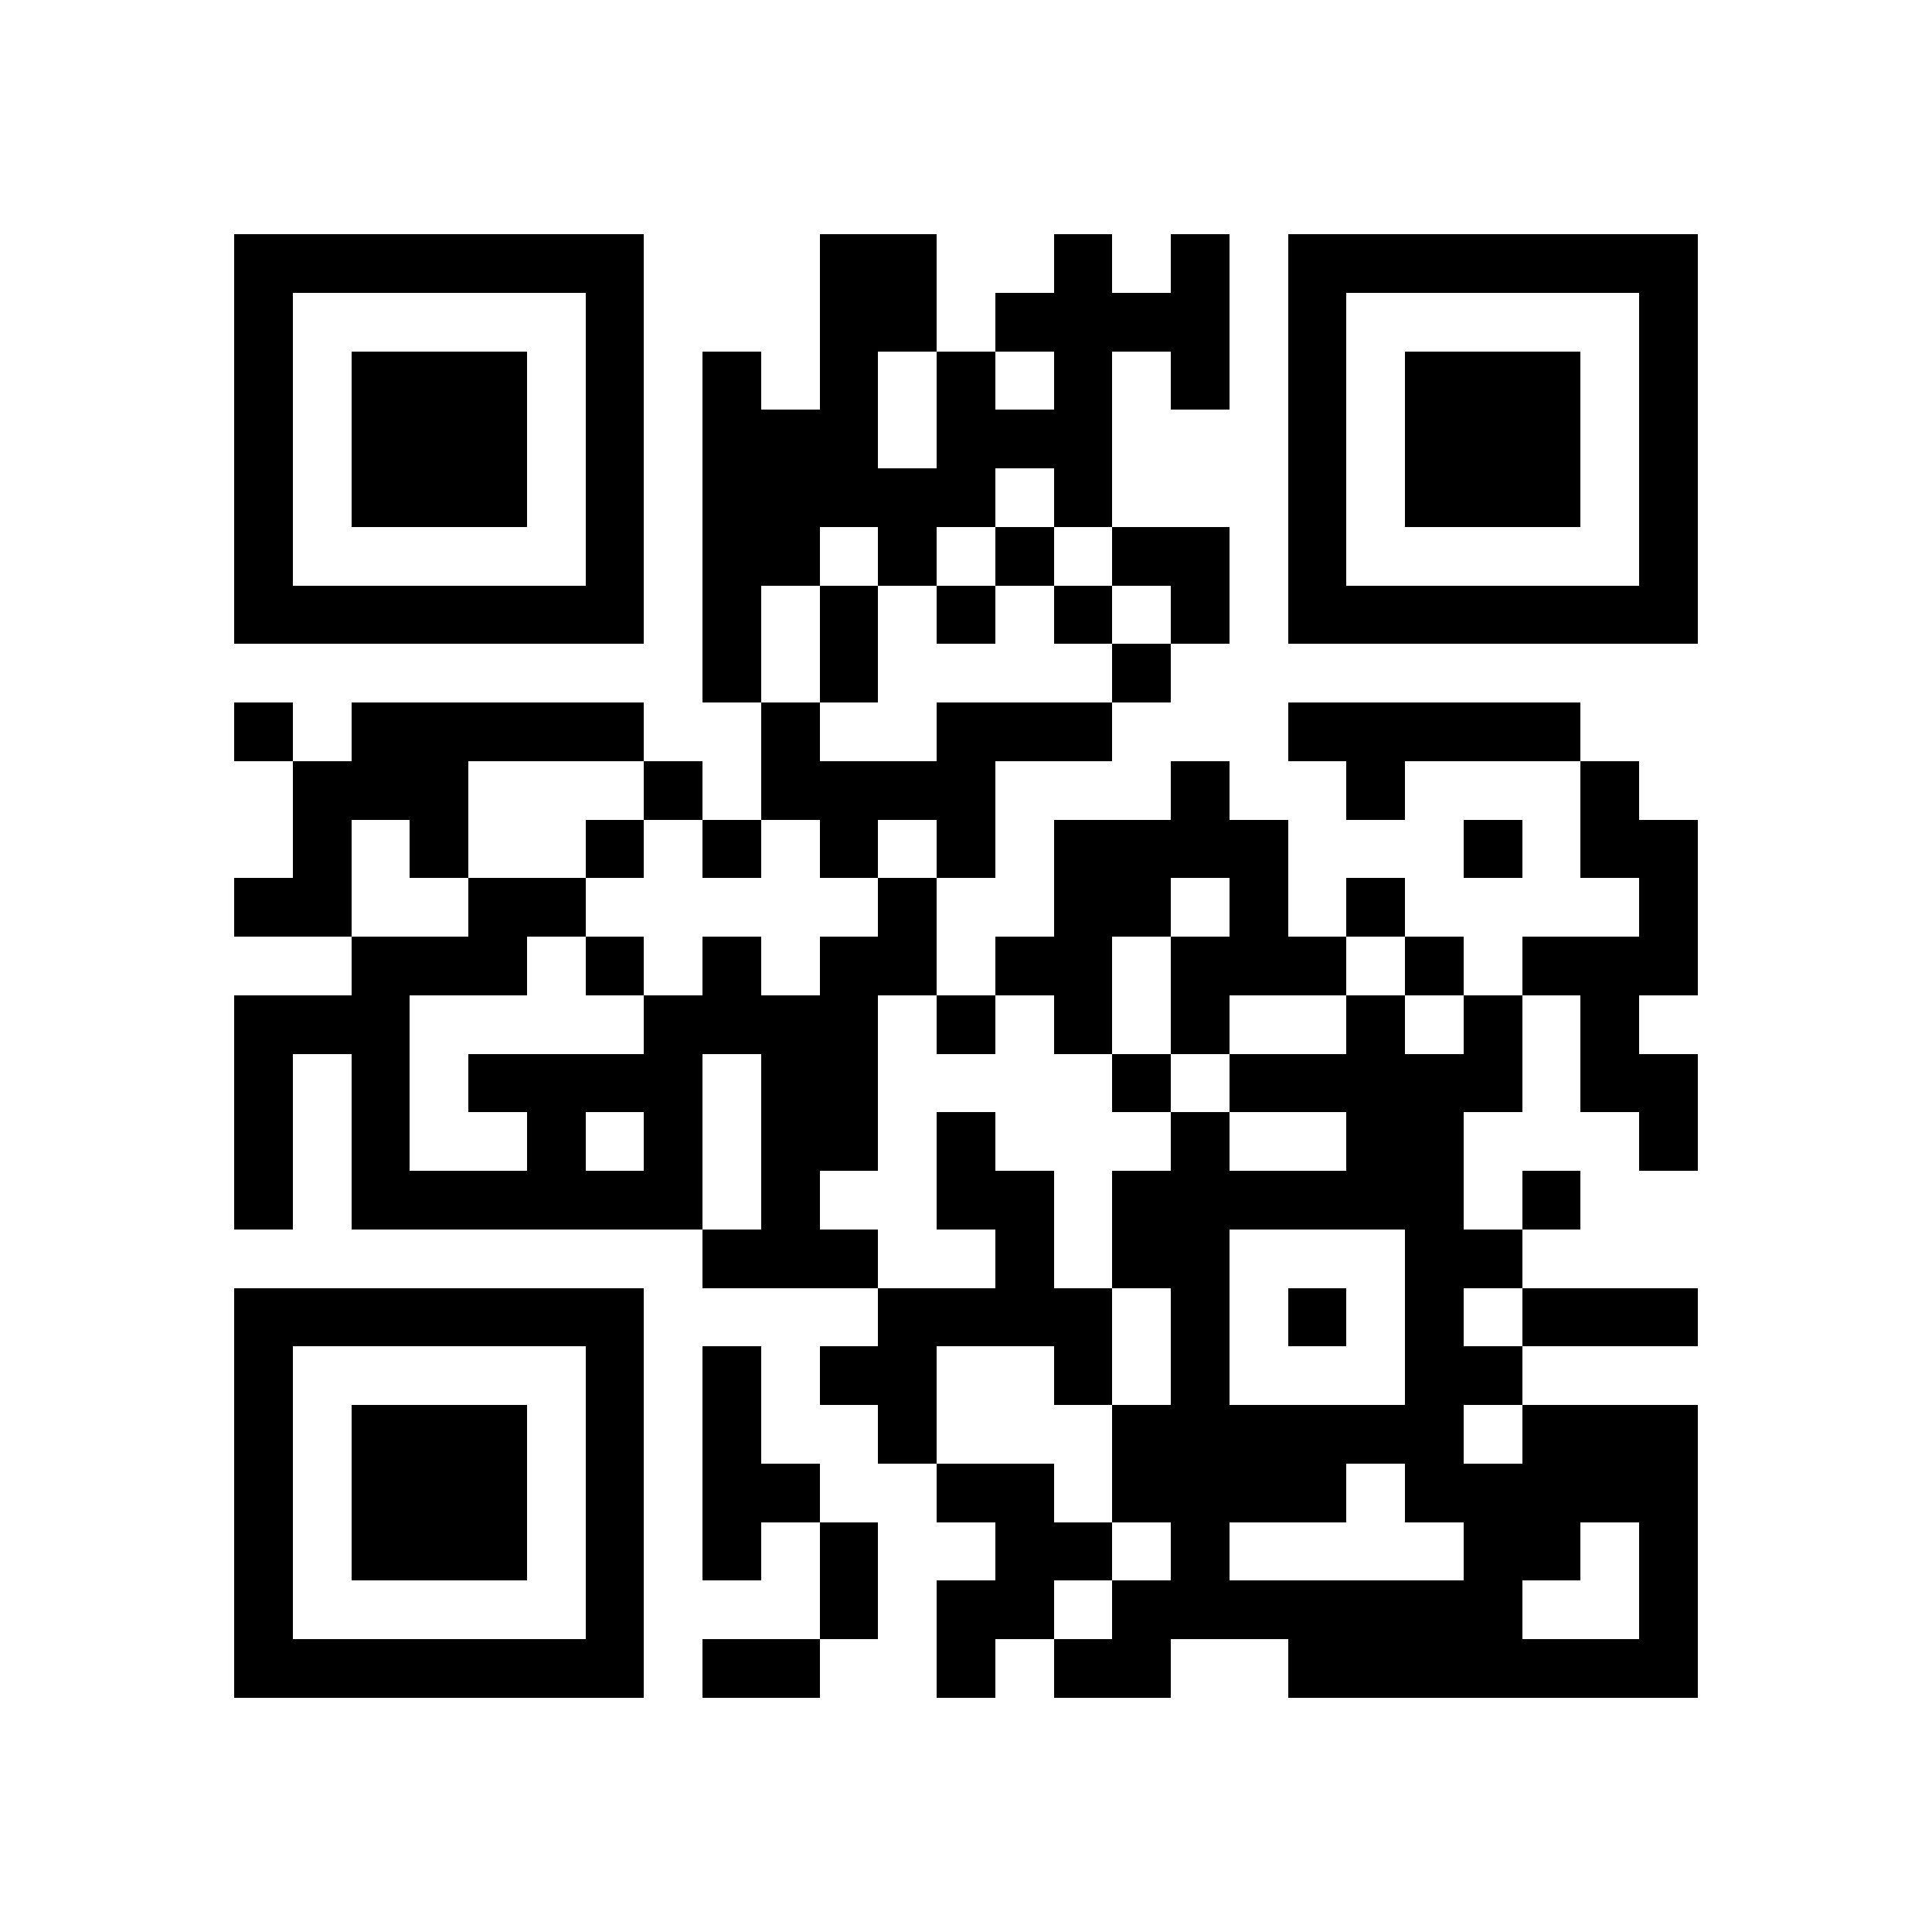 <svg xmlns="http://www.w3.org/2000/svg" viewBox="0 0 33 33" shape-rendering="crispEdges"><path fill="#ffffff" d="M0 0h33v33H0z"/><path stroke="#000000" d="M4 4.5h7m3 0h2m2 0h1m1 0h1m1 0h7M4 5.5h1m5 0h1m3 0h2m1 0h4m1 0h1m5 0h1M4 6.5h1m1 0h3m1 0h1m1 0h1m1 0h1m1 0h1m1 0h1m1 0h1m1 0h1m1 0h3m1 0h1M4 7.5h1m1 0h3m1 0h1m1 0h3m1 0h3m3 0h1m1 0h3m1 0h1M4 8.5h1m1 0h3m1 0h1m1 0h5m1 0h1m3 0h1m1 0h3m1 0h1M4 9.5h1m5 0h1m1 0h2m1 0h1m1 0h1m1 0h2m1 0h1m5 0h1M4 10.5h7m1 0h1m1 0h1m1 0h1m1 0h1m1 0h1m1 0h7M12 11.5h1m1 0h1m4 0h1M4 12.5h1m1 0h5m2 0h1m2 0h3m3 0h5M5 13.5h3m3 0h1m1 0h4m3 0h1m2 0h1m3 0h1M5 14.5h1m1 0h1m2 0h1m1 0h1m1 0h1m1 0h1m1 0h4m3 0h1m1 0h2M4 15.5h2m2 0h2m5 0h1m2 0h2m1 0h1m1 0h1m4 0h1M6 16.5h3m1 0h1m1 0h1m1 0h2m1 0h2m1 0h3m1 0h1m1 0h3M4 17.5h3m4 0h4m1 0h1m1 0h1m1 0h1m2 0h1m1 0h1m1 0h1M4 18.5h1m1 0h1m1 0h4m1 0h2m4 0h1m1 0h5m1 0h2M4 19.5h1m1 0h1m2 0h1m1 0h1m1 0h2m1 0h1m3 0h1m2 0h2m3 0h1M4 20.5h1m1 0h6m1 0h1m2 0h2m1 0h6m1 0h1M12 21.5h3m2 0h1m1 0h2m3 0h2M4 22.5h7m4 0h4m1 0h1m1 0h1m1 0h1m1 0h3M4 23.5h1m5 0h1m1 0h1m1 0h2m2 0h1m1 0h1m3 0h2M4 24.5h1m1 0h3m1 0h1m1 0h1m2 0h1m3 0h6m1 0h3M4 25.5h1m1 0h3m1 0h1m1 0h2m2 0h2m1 0h4m1 0h5M4 26.5h1m1 0h3m1 0h1m1 0h1m1 0h1m2 0h2m1 0h1m4 0h2m1 0h1M4 27.5h1m5 0h1m3 0h1m1 0h2m1 0h7m2 0h1M4 28.5h7m1 0h2m2 0h1m1 0h2m2 0h7"/></svg>
